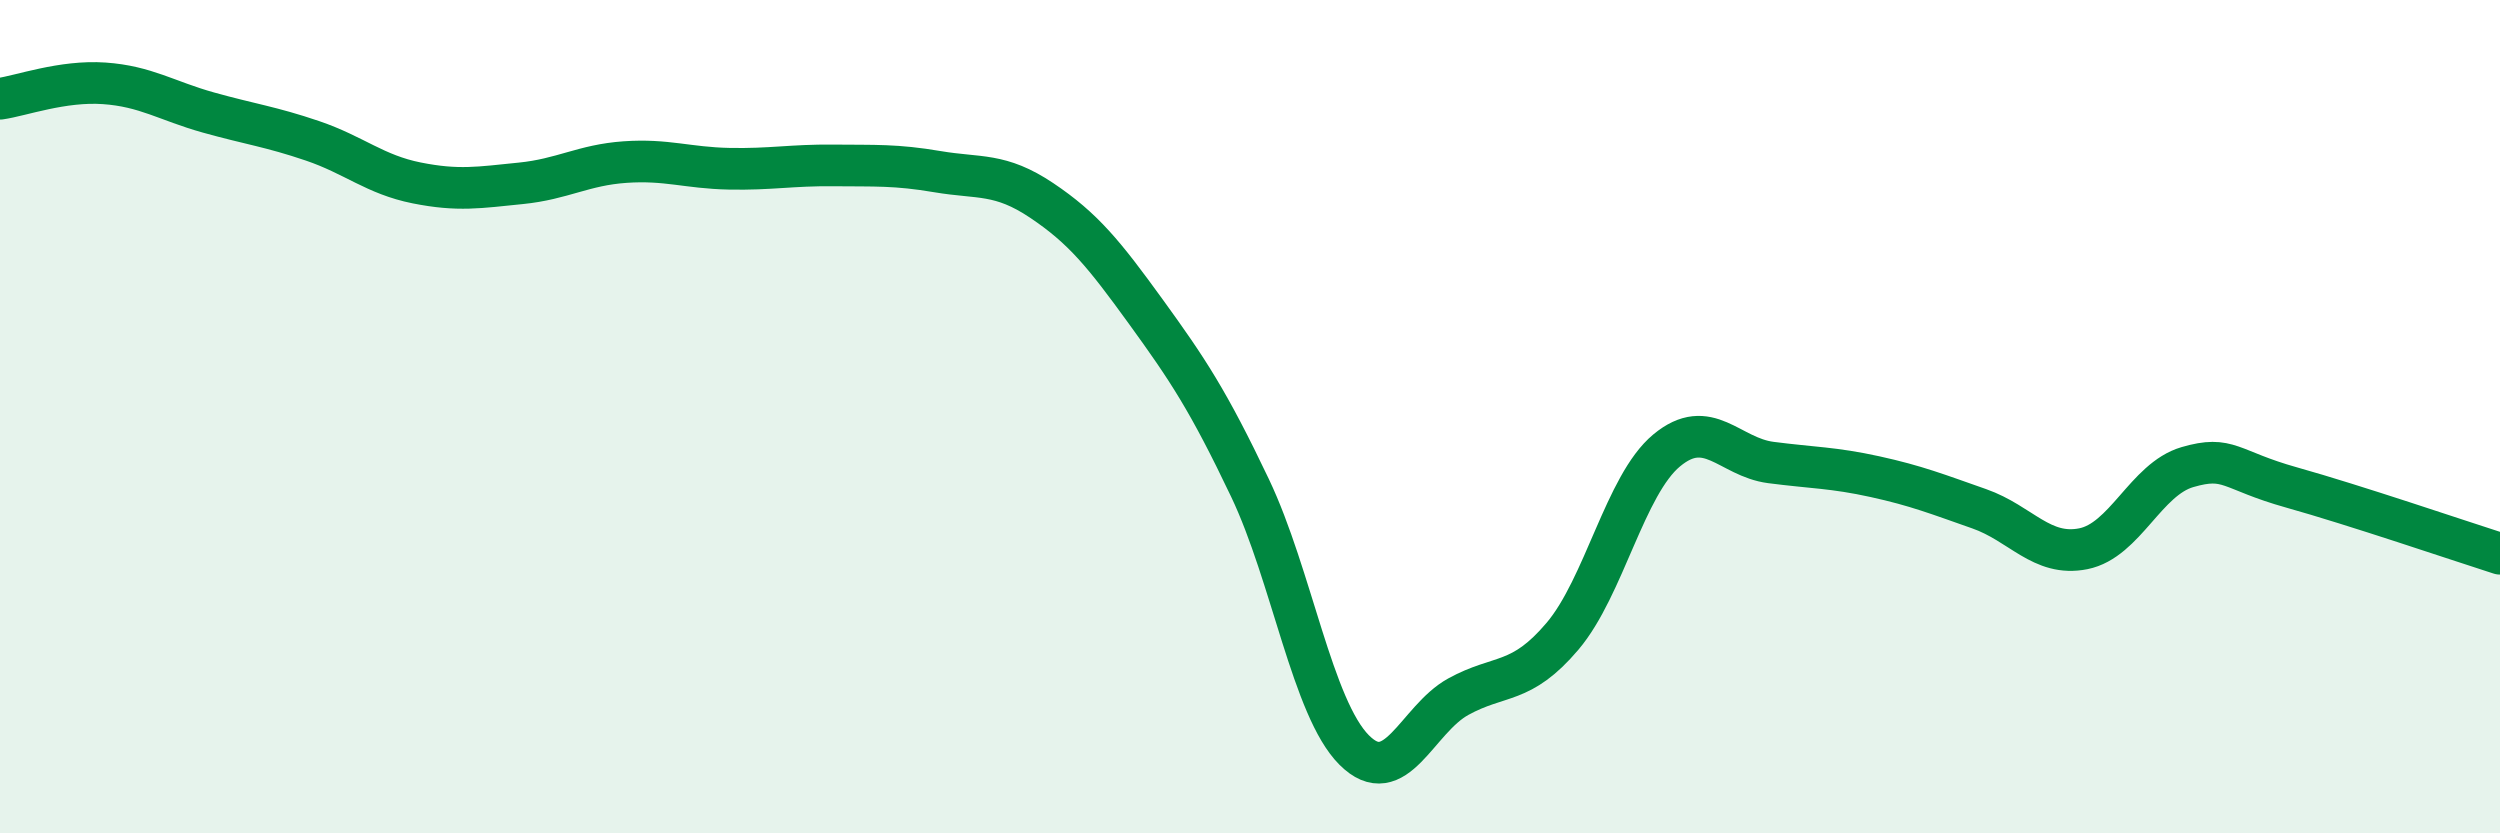 
    <svg width="60" height="20" viewBox="0 0 60 20" xmlns="http://www.w3.org/2000/svg">
      <path
        d="M 0,2.37 C 0.5,2.3 1.5,1.93 2.5,2 C 3.5,2.07 4,2.42 5,2.7 C 6,2.98 6.5,3.04 7.5,3.38 C 8.5,3.72 9,4.19 10,4.39 C 11,4.59 11.5,4.5 12.5,4.4 C 13.5,4.3 14,3.96 15,3.89 C 16,3.82 16.5,4.03 17.5,4.05 C 18.5,4.07 19,3.96 20,3.97 C 21,3.98 21.5,3.95 22.5,4.12 C 23.5,4.29 24,4.14 25,4.81 C 26,5.48 26.5,6.1 27.5,7.48 C 28.5,8.86 29,9.61 30,11.71 C 31,13.81 31.5,17 32.5,18 C 33.5,19 34,17.27 35,16.72 C 36,16.17 36.5,16.45 37.5,15.27 C 38.5,14.09 39,11.64 40,10.81 C 41,9.98 41.5,10.97 42.5,11.1 C 43.5,11.23 44,11.22 45,11.44 C 46,11.66 46.5,11.86 47.5,12.21 C 48.5,12.56 49,13.37 50,13.17 C 51,12.97 51.5,11.5 52.5,11.21 C 53.5,10.92 53.5,11.28 55,11.7 C 56.5,12.12 59,12.97 60,13.29L60 20L0 20Z"
        fill="#008740"
        opacity="0.1"
        stroke-linecap="round"
        stroke-linejoin="round"
      />
      <path
        d="M 0,2.37 C 0.5,2.3 1.5,1.93 2.5,2 C 3.5,2.07 4,2.42 5,2.7 C 6,2.98 6.5,3.04 7.5,3.38 C 8.5,3.72 9,4.19 10,4.39 C 11,4.59 11.5,4.5 12.5,4.4 C 13.5,4.3 14,3.96 15,3.89 C 16,3.82 16.5,4.03 17.5,4.05 C 18.5,4.07 19,3.96 20,3.97 C 21,3.98 21.5,3.95 22.5,4.12 C 23.5,4.29 24,4.14 25,4.81 C 26,5.48 26.5,6.1 27.5,7.48 C 28.5,8.86 29,9.61 30,11.71 C 31,13.81 31.5,17 32.5,18 C 33.5,19 34,17.27 35,16.72 C 36,16.17 36.5,16.45 37.5,15.27 C 38.5,14.09 39,11.64 40,10.81 C 41,9.98 41.5,10.97 42.5,11.1 C 43.5,11.23 44,11.22 45,11.44 C 46,11.66 46.5,11.86 47.5,12.21 C 48.5,12.56 49,13.37 50,13.17 C 51,12.97 51.5,11.5 52.5,11.21 C 53.5,10.92 53.5,11.28 55,11.7 C 56.5,12.12 59,12.97 60,13.29"
        stroke="#008740"
        stroke-width="1"
        fill="none"
        stroke-linecap="round"
        stroke-linejoin="round"
      />
    </svg>
  